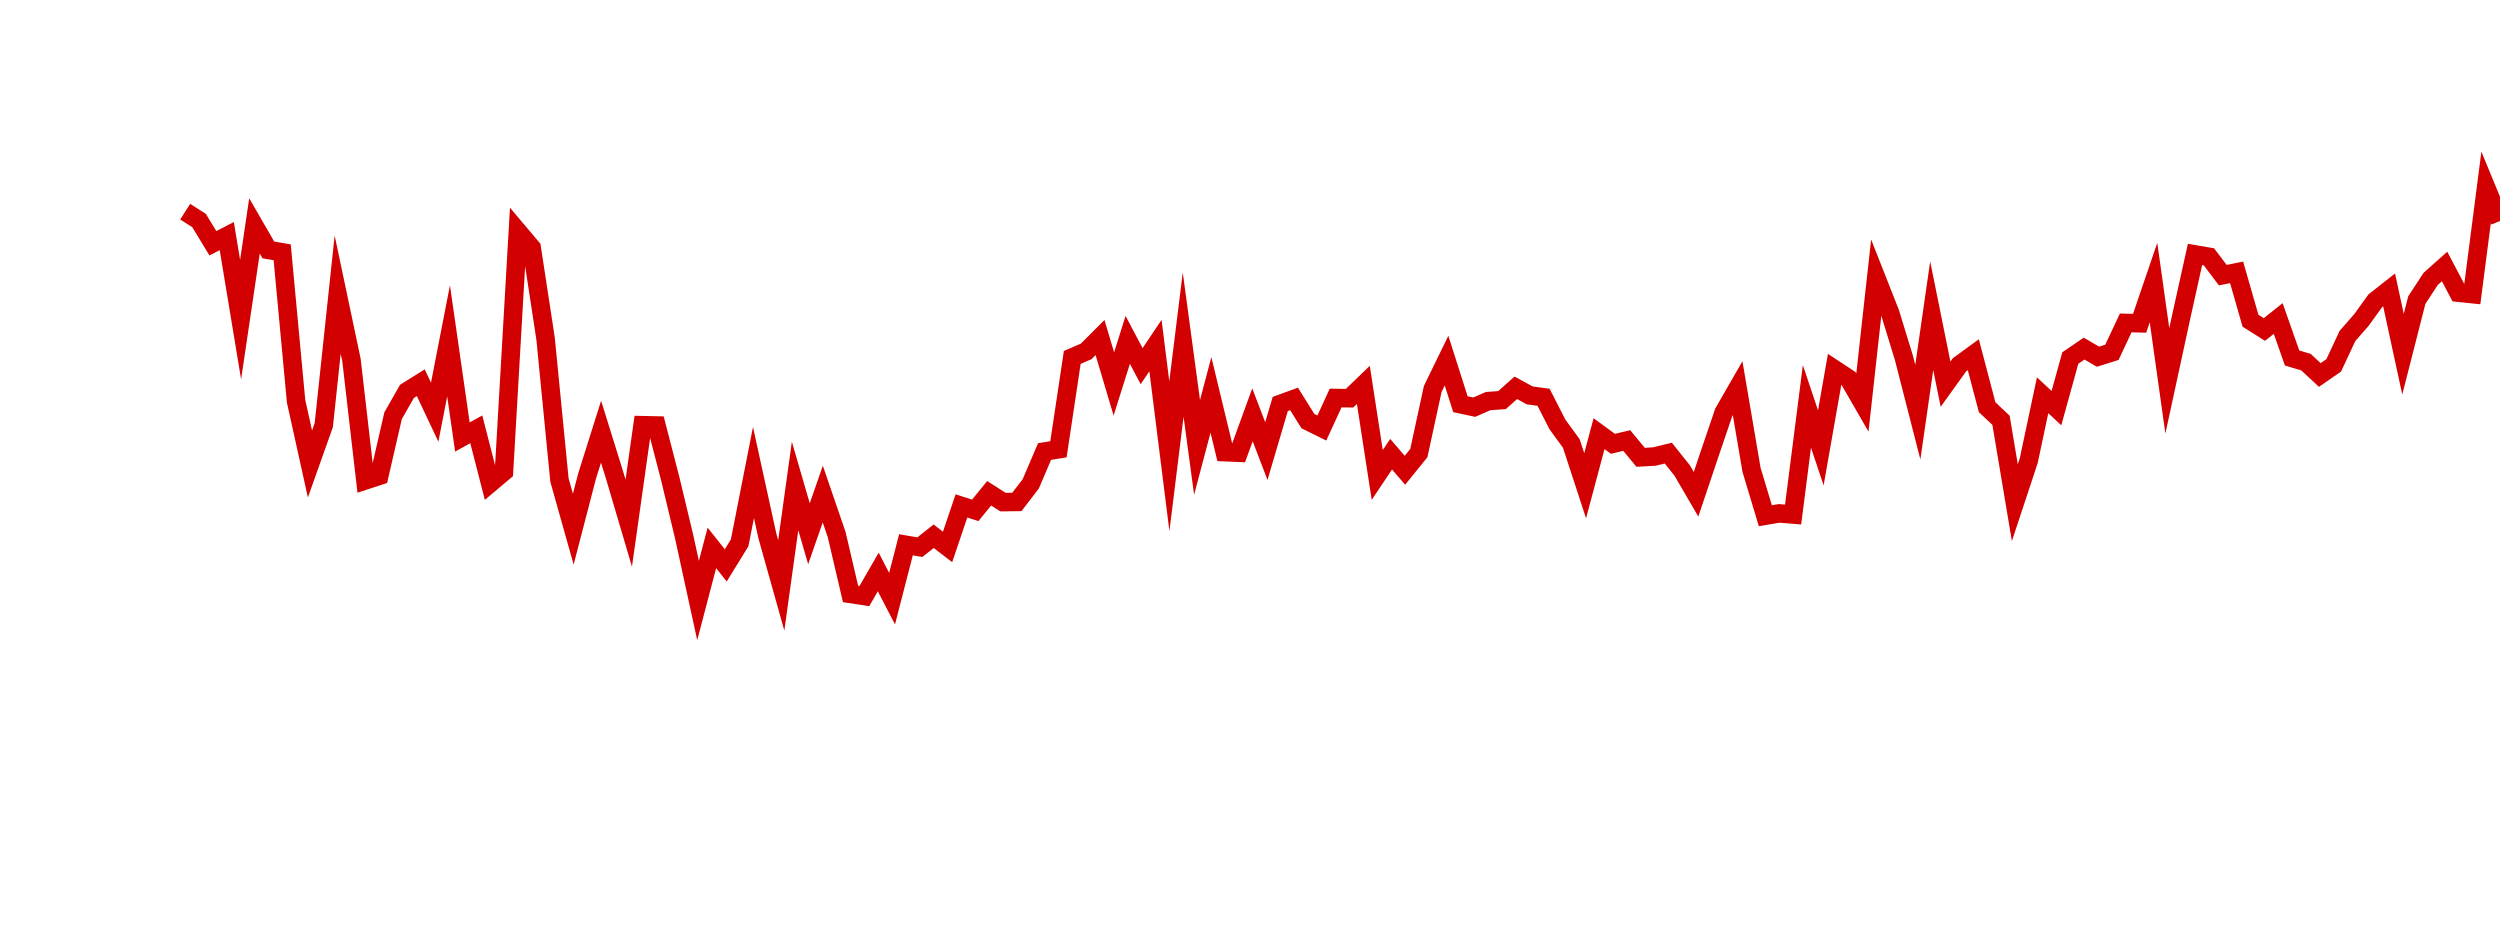 <?xml version="1.0" encoding="UTF-8"?>
<svg xmlns="http://www.w3.org/2000/svg" xmlns:xlink="http://www.w3.org/1999/xlink" width="135pt" height="50pt" viewBox="0 0 135 50" version="1.1">
<defs>
<clipPath id="n1yFRlXPNh__clip1">
  <path d="M 9.5 0 L 135 0 L 135 40.5 L 9.5 40.5 Z M 9.5 0 "/>
</clipPath>
</defs>
<g id="surface988659">
<g clip-path="url(#n1yFRlXPNh__clip1)" clip-rule="nonzero">
<path style="fill:none;stroke-width:1;stroke-linecap:butt;stroke-linejoin:miter;stroke:rgb(82.353%,0%,0%);stroke-opacity:1;stroke-miterlimit:10;" d="M 10 11.43 L 10.75 11.91 L 11.496 13.137 L 12.246 12.75 L 12.992 17.258 L 13.742 12.199 L 14.492 13.496 L 15.238 13.625 L 15.988 21.664 L 16.738 25.055 L 17.484 22.957 L 18.234 15.91 L 18.98 19.445 L 19.73 25.941 L 20.48 25.695 L 21.227 22.445 L 21.977 21.133 L 22.723 20.668 L 23.473 22.258 L 24.223 18.406 L 24.969 23.598 L 25.719 23.184 L 26.469 26.098 L 27.215 25.469 L 27.965 12.496 L 28.711 13.379 L 29.461 18.285 L 30.211 25.926 L 30.957 28.574 L 31.707 25.691 L 32.457 23.312 L 33.203 25.711 L 33.953 28.25 L 34.699 22.961 L 35.449 22.977 L 36.199 25.875 L 36.945 28.988 L 37.695 32.43 L 38.441 29.586 L 39.191 30.531 L 39.941 29.312 L 40.688 25.516 L 41.438 28.941 L 42.188 31.613 L 42.934 26.242 L 43.684 28.824 L 44.43 26.68 L 45.18 28.867 L 45.93 32.074 L 46.676 32.188 L 47.426 30.887 L 48.172 32.328 L 48.922 29.418 L 49.672 29.547 L 50.418 28.957 L 51.168 29.535 L 51.918 27.32 L 52.664 27.559 L 53.414 26.637 L 54.16 27.113 L 54.91 27.105 L 55.66 26.129 L 56.406 24.383 L 57.156 24.262 L 57.902 19.301 L 58.652 18.977 L 59.402 18.227 L 60.148 20.734 L 60.898 18.352 L 61.648 19.773 L 62.395 18.66 L 63.145 24.637 L 63.891 18.609 L 64.641 24.16 L 65.391 21.324 L 66.137 24.418 L 66.887 24.449 L 67.633 22.402 L 68.383 24.359 L 69.133 21.816 L 69.879 21.543 L 70.629 22.742 L 71.379 23.113 L 72.125 21.492 L 72.875 21.504 L 73.621 20.785 L 74.371 25.648 L 75.121 24.527 L 75.867 25.395 L 76.617 24.469 L 77.367 21.004 L 78.113 19.473 L 78.863 21.828 L 79.609 21.988 L 80.359 21.66 L 81.109 21.605 L 81.855 20.941 L 82.605 21.352 L 83.352 21.453 L 84.102 22.922 L 84.852 23.949 L 85.598 26.23 L 86.348 23.418 L 87.098 23.965 L 87.844 23.789 L 88.594 24.695 L 89.34 24.652 L 90.09 24.469 L 90.84 25.41 L 91.586 26.691 L 92.336 24.461 L 93.082 22.266 L 93.832 20.961 L 94.582 25.367 L 95.328 27.848 L 96.078 27.723 L 96.828 27.785 L 97.574 21.945 L 98.324 24.184 L 99.07 19.945 L 99.82 20.438 L 100.57 21.738 L 101.316 14.992 L 102.066 16.895 L 102.812 19.328 L 103.562 22.258 L 104.312 17.051 L 105.059 20.746 L 105.809 19.703 L 106.559 19.156 L 107.305 21.988 L 108.055 22.695 L 108.801 27.145 L 109.551 24.879 L 110.301 21.344 L 111.047 22.039 L 111.797 19.332 L 112.543 18.824 L 113.293 19.262 L 114.043 19.027 L 114.789 17.438 L 115.539 17.457 L 116.289 15.258 L 117.035 20.566 L 117.785 17.105 L 118.531 13.738 L 119.281 13.867 L 120.031 14.859 L 120.777 14.707 L 121.527 17.32 L 122.277 17.793 L 123.023 17.199 L 123.773 19.332 L 124.52 19.555 L 125.27 20.25 L 126.02 19.73 L 126.766 18.137 L 127.516 17.281 L 128.262 16.246 L 129.012 15.656 L 129.762 19.125 L 130.508 16.203 L 131.258 15.059 L 132.008 14.391 L 132.754 15.805 L 133.504 15.883 L 134.25 10.117 L 135 11.934 "/>
</g>
</g>
</svg>
